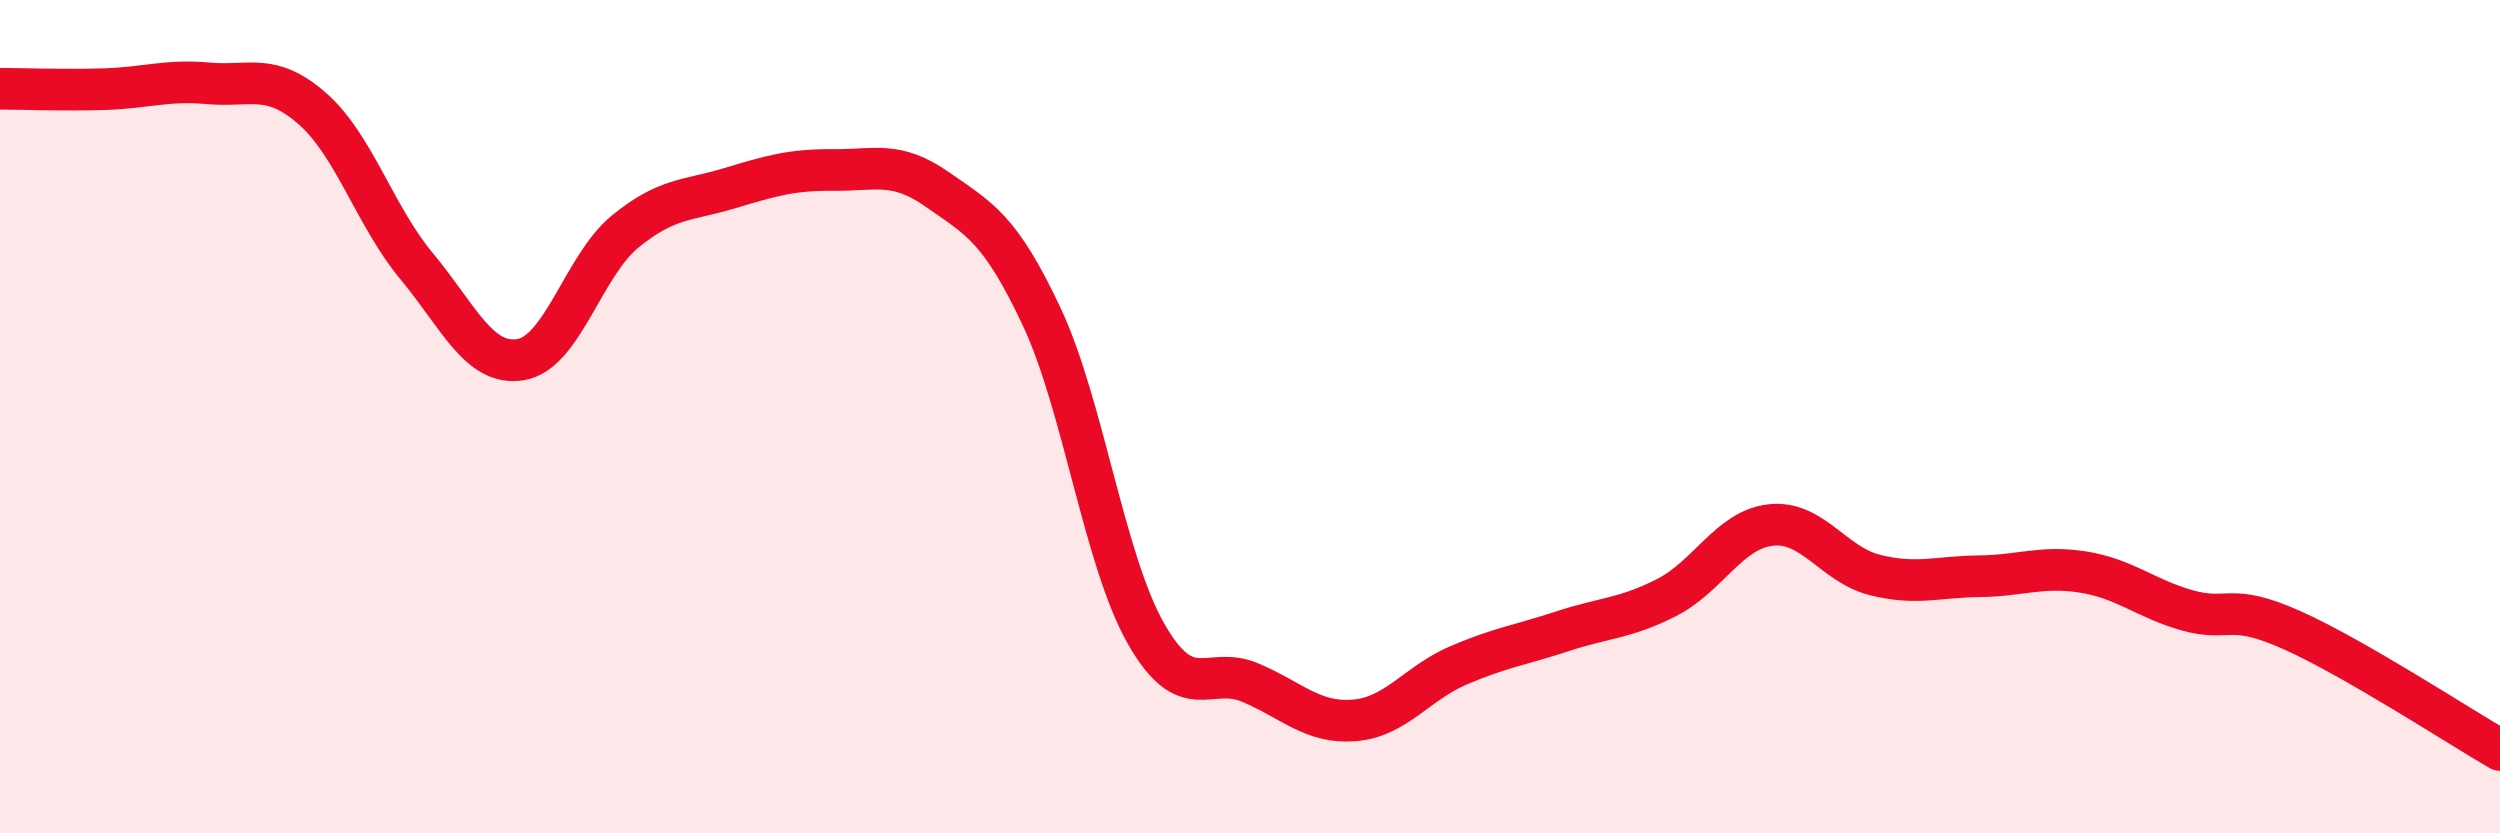 
    <svg width="60" height="20" viewBox="0 0 60 20" xmlns="http://www.w3.org/2000/svg">
      <path
        d="M 0,2.13 C 0.5,2.13 1.5,2.17 2.5,2.14 C 3.5,2.11 4,1.91 5,2 C 6,2.09 6.5,1.73 7.5,2.61 C 8.5,3.49 9,5.19 10,6.39 C 11,7.59 11.5,8.8 12.5,8.63 C 13.5,8.46 14,6.38 15,5.56 C 16,4.74 16.5,4.82 17.5,4.52 C 18.5,4.22 19,4.07 20,4.08 C 21,4.09 21.5,3.85 22.5,4.55 C 23.5,5.25 24,5.47 25,7.6 C 26,9.73 26.5,13.44 27.5,15.2 C 28.5,16.96 29,15.96 30,16.38 C 31,16.8 31.5,17.37 32.5,17.29 C 33.5,17.21 34,16.4 35,15.97 C 36,15.54 36.5,15.48 37.5,15.15 C 38.5,14.82 39,14.85 40,14.34 C 41,13.83 41.5,12.71 42.5,12.6 C 43.5,12.49 44,13.55 45,13.8 C 46,14.05 46.5,13.84 47.5,13.83 C 48.5,13.82 49,13.57 50,13.73 C 51,13.89 51.5,14.37 52.5,14.65 C 53.5,14.93 53.5,14.45 55,15.12 C 56.5,15.79 59,17.42 60,18L60 20L0 20Z"
        fill="#EB0A25"
        opacity="0.1"
        stroke-linecap="round"
        stroke-linejoin="round"
      />
      <path
        d="M 0,2.13 C 0.5,2.13 1.5,2.17 2.5,2.14 C 3.5,2.11 4,1.91 5,2 C 6,2.09 6.5,1.73 7.5,2.61 C 8.5,3.49 9,5.19 10,6.39 C 11,7.59 11.5,8.8 12.5,8.63 C 13.5,8.46 14,6.38 15,5.56 C 16,4.74 16.5,4.82 17.5,4.52 C 18.5,4.22 19,4.07 20,4.08 C 21,4.09 21.5,3.85 22.5,4.55 C 23.5,5.25 24,5.47 25,7.6 C 26,9.73 26.5,13.44 27.5,15.2 C 28.5,16.96 29,15.96 30,16.38 C 31,16.8 31.5,17.37 32.5,17.29 C 33.5,17.21 34,16.4 35,15.97 C 36,15.54 36.5,15.48 37.5,15.15 C 38.5,14.82 39,14.85 40,14.34 C 41,13.83 41.5,12.71 42.5,12.6 C 43.5,12.49 44,13.55 45,13.8 C 46,14.05 46.5,13.84 47.5,13.83 C 48.5,13.82 49,13.57 50,13.73 C 51,13.89 51.5,14.37 52.5,14.65 C 53.5,14.93 53.5,14.45 55,15.12 C 56.5,15.79 59,17.42 60,18"
        stroke="#EB0A25"
        stroke-width="1"
        fill="none"
        stroke-linecap="round"
        stroke-linejoin="round"
      />
    </svg>
  